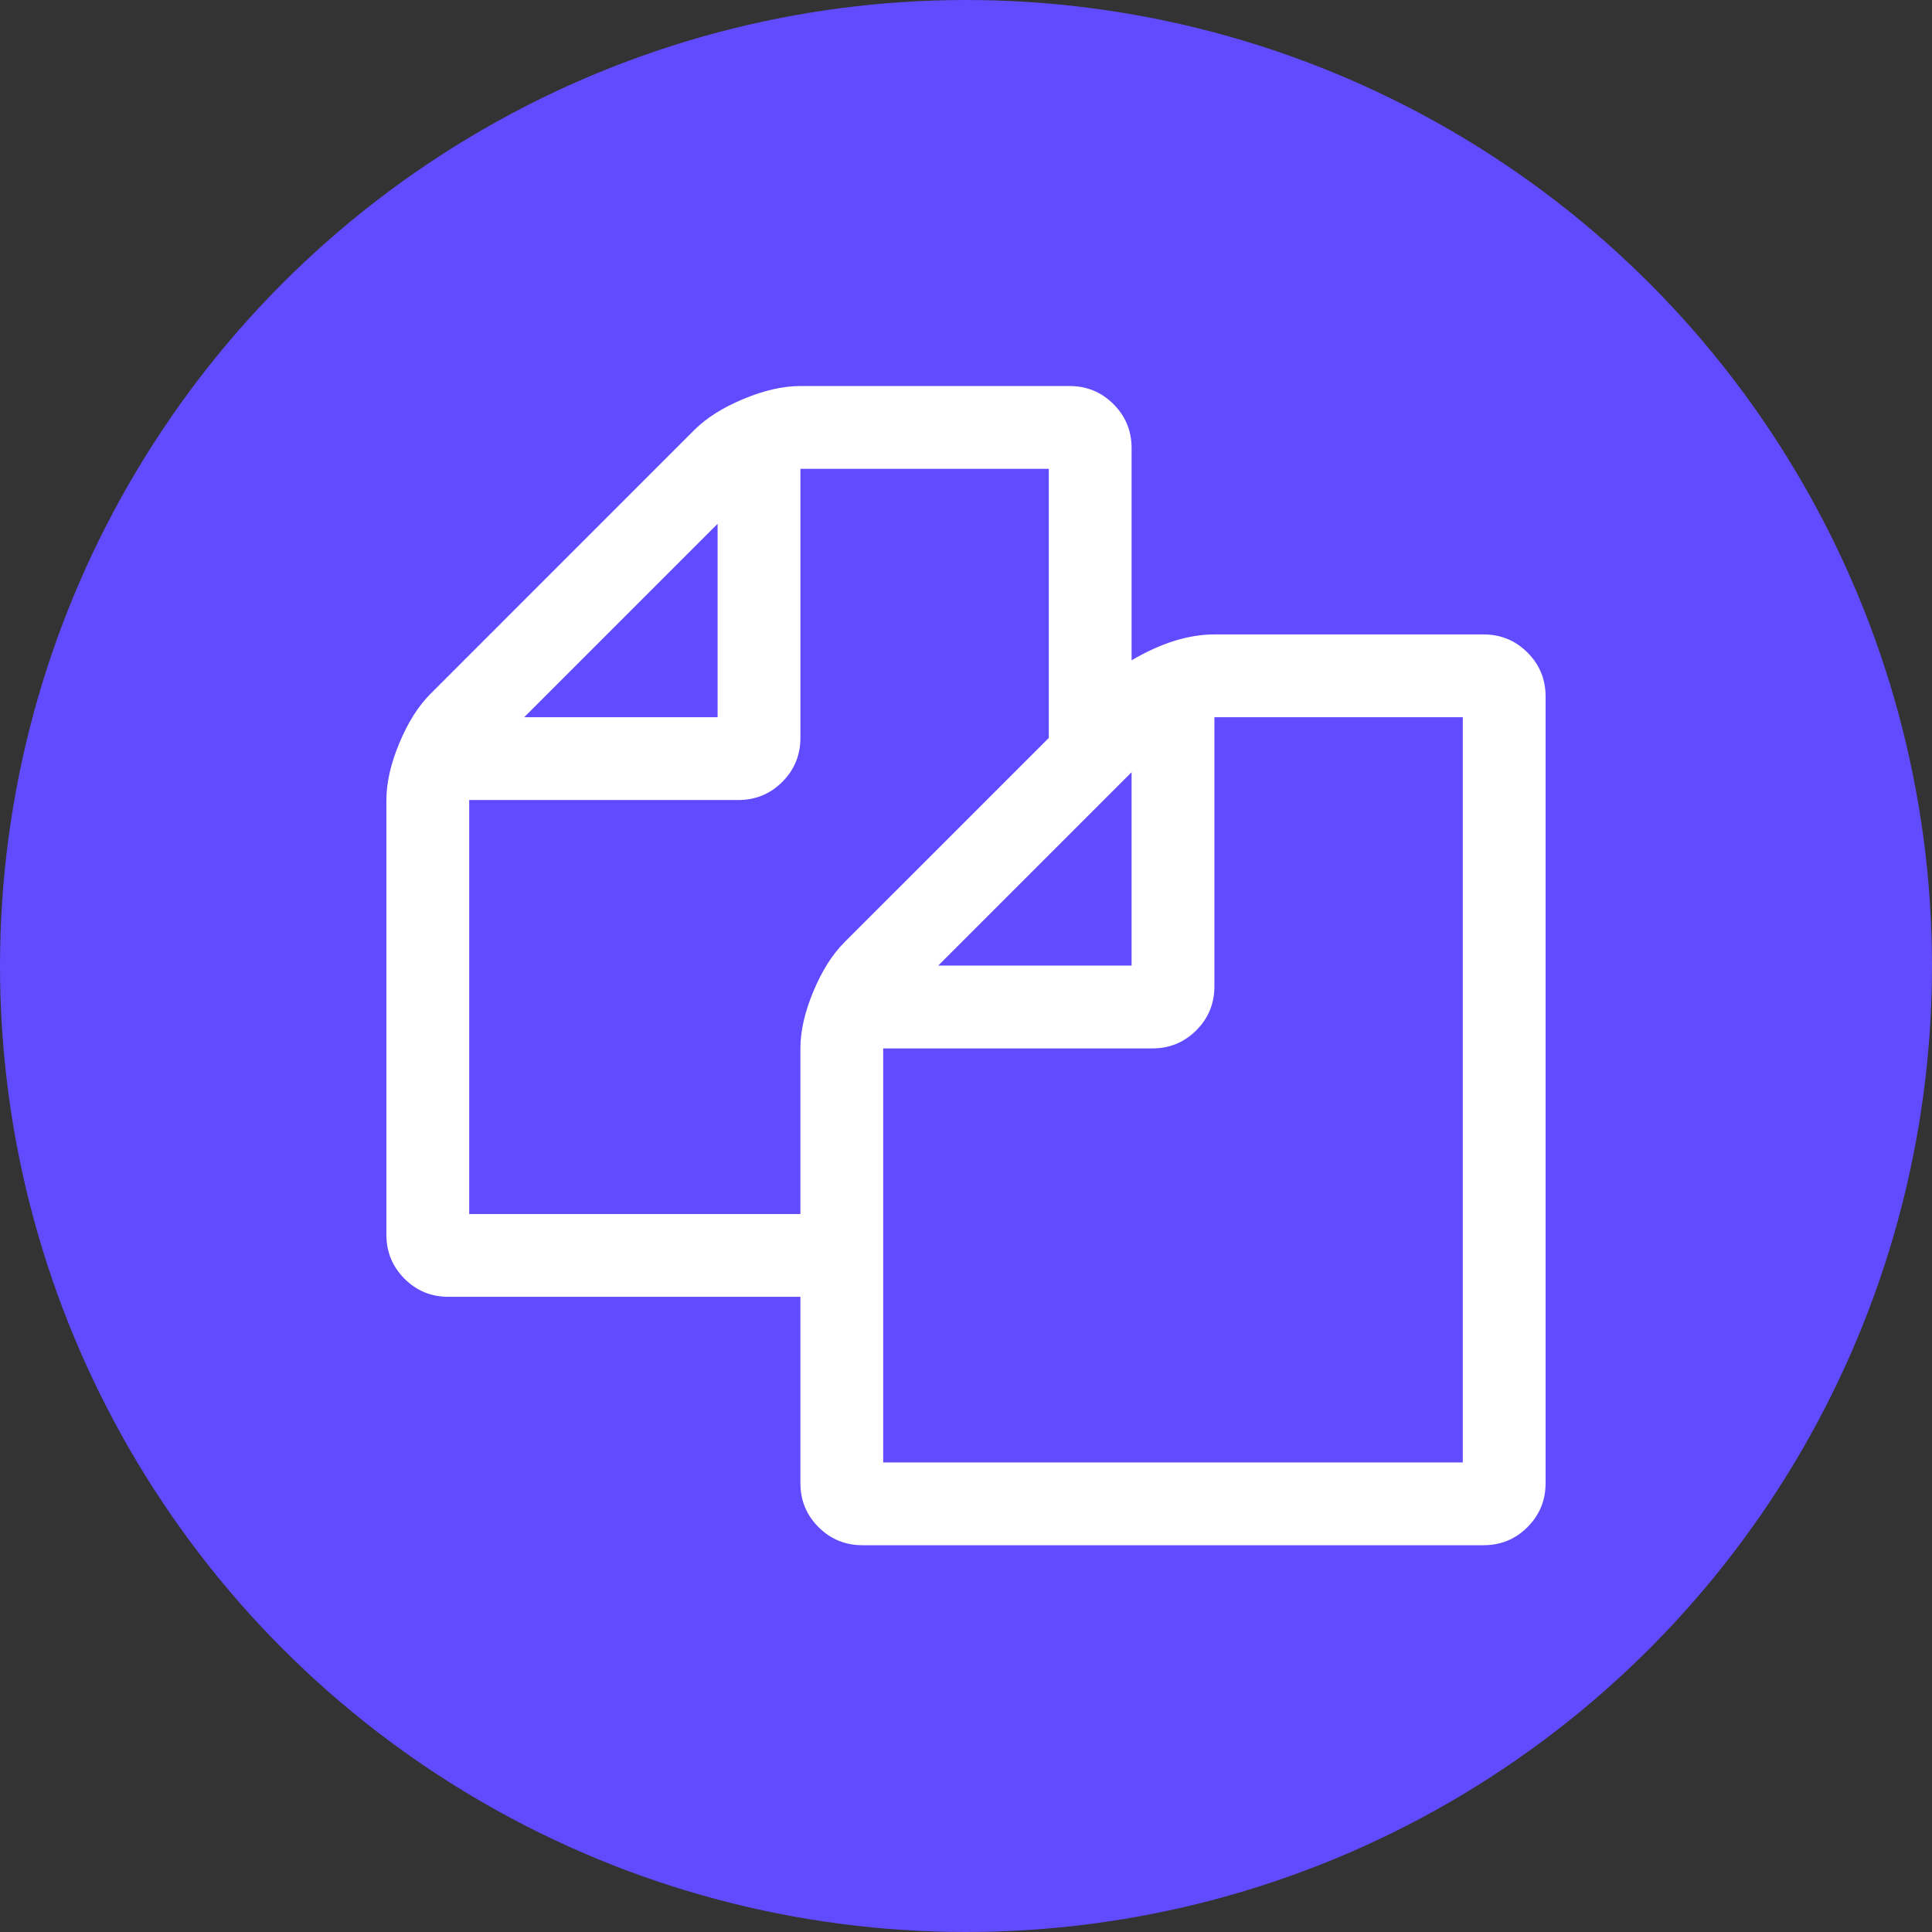 <?xml version="1.0" encoding="UTF-8" standalone="no"?><!DOCTYPE svg PUBLIC "-//W3C//DTD SVG 1.1//EN" "http://www.w3.org/Graphics/SVG/1.1/DTD/svg11.dtd"><svg width="100%" height="100%" viewBox="0 0 100 100" version="1.1" xmlns="http://www.w3.org/2000/svg" xmlns:xlink="http://www.w3.org/1999/xlink" xml:space="preserve" xmlns:serif="http://www.serif.com/" style="fill-rule:evenodd;clip-rule:evenodd;stroke-linejoin:round;stroke-miterlimit:2;"><rect x="0" y="0" width="100" height="100" fill="#333333" stroke="none"/><g id="clipboard"><circle cx="50" cy="50" r="50" style="fill:#614bff;"/><path id="path3041" d="M76.786,32.838c0.893,-0 1.651,0.312 2.276,0.937c0.626,0.625 0.938,1.384 0.938,2.277l0,40.714c0,0.893 -0.313,1.652 -0.938,2.277c-0.624,0.625 -1.383,0.937 -2.276,0.937l-32.143,0c-0.893,0 -1.652,-0.312 -2.277,-0.937c-0.625,-0.625 -0.937,-1.384 -0.937,-2.277l-0,-9.643l-18.215,0c-0.893,0 -1.652,-0.312 -2.277,-0.937c-0.625,-0.625 -0.937,-1.384 -0.937,-2.277l0,-22.5c0,-0.893 0.223,-1.875 0.67,-2.946c0.446,-1.072 0.982,-1.92 1.607,-2.545l13.66,-13.661c0.626,-0.625 1.474,-1.161 2.545,-1.607c1.072,-0.446 2.054,-0.67 2.947,-0.67l13.928,0c0.893,0 1.652,0.313 2.277,0.938c0.625,0.625 0.937,1.384 0.937,2.277l0,10.982c1.518,-0.893 2.947,-1.339 4.286,-1.339l13.929,-0Zm-18.215,7.131l-10.011,10.011l10.011,0l0,-10.011Zm-21.428,-12.857l-10.011,10.011l10.011,0l-0,-10.011Zm6.562,21.663l10.581,-10.58l-0,-13.929l-12.857,0l-0,13.929c-0,0.893 -0.313,1.651 -0.938,2.276c-0.625,0.625 -1.384,0.938 -2.277,0.938l-13.928,-0l-0,21.429l17.143,-0l-0,-8.572c-0,-0.893 0.223,-1.875 0.669,-2.946c0.447,-1.072 0.982,-1.92 1.607,-2.545Zm32.009,26.92l0,-38.572l-12.857,0l0,13.929c0,0.893 -0.312,1.652 -0.937,2.277c-0.625,0.625 -1.384,0.937 -2.277,0.937l-13.929,0l0,21.429l30,-0Z" style="fill:#fff;fill-rule:nonzero;"/></g></svg>